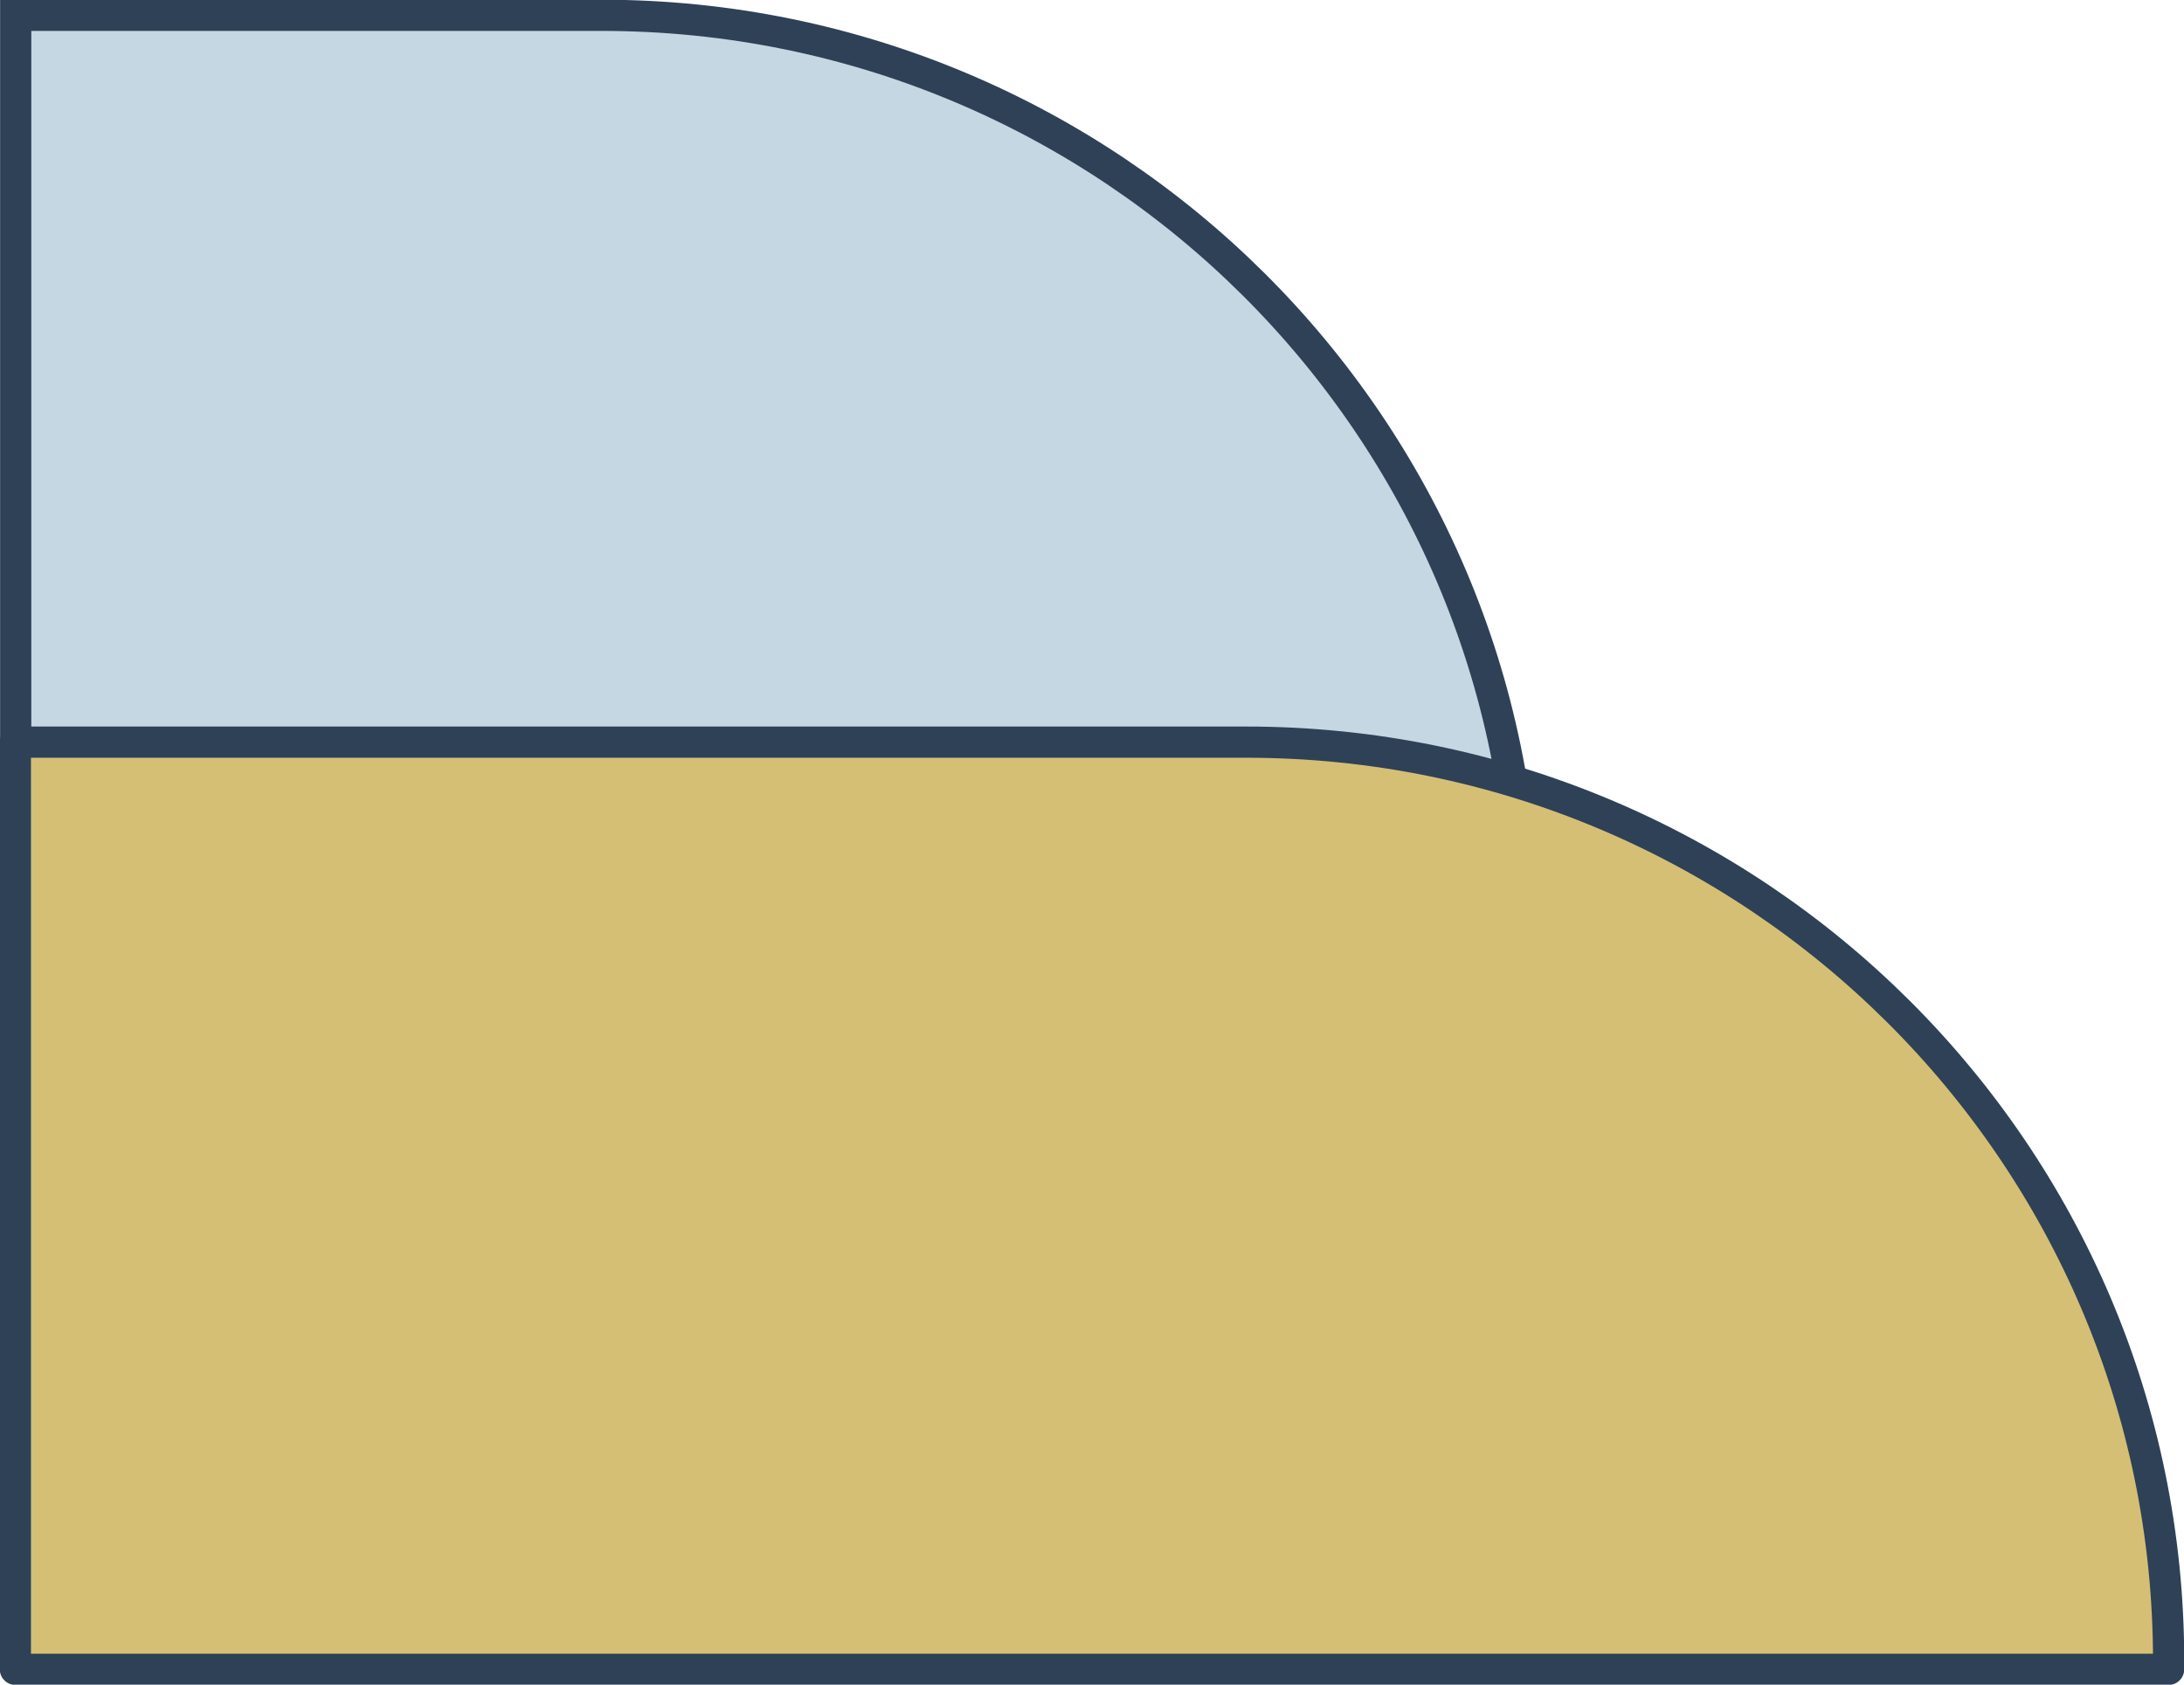 <svg width="70" height="54" viewBox="0 0 70 54" fill="none" xmlns="http://www.w3.org/2000/svg">
<g clip-path="url(#clip0_1_277)">
<path d="M48.852 29.936V30.211L0.503 30.211V0.491L19.285 0.491C35.601 0.491 48.852 13.687 48.852 29.936Z" fill="#C5D7E2" stroke="#2E4157" stroke-miterlimit="10"/>
<path d="M69.507 53.234V53.509H0.493V23.789H39.939C56.256 23.789 69.507 36.985 69.507 53.234Z" fill="#D5BF75" stroke="#2E4157" stroke-linecap="round" stroke-linejoin="round"/>
</g>
<defs>
<clipPath id="clip0_1_277">
<rect width="70" height="54" fill="white"/>
</clipPath>
</defs>
</svg>
